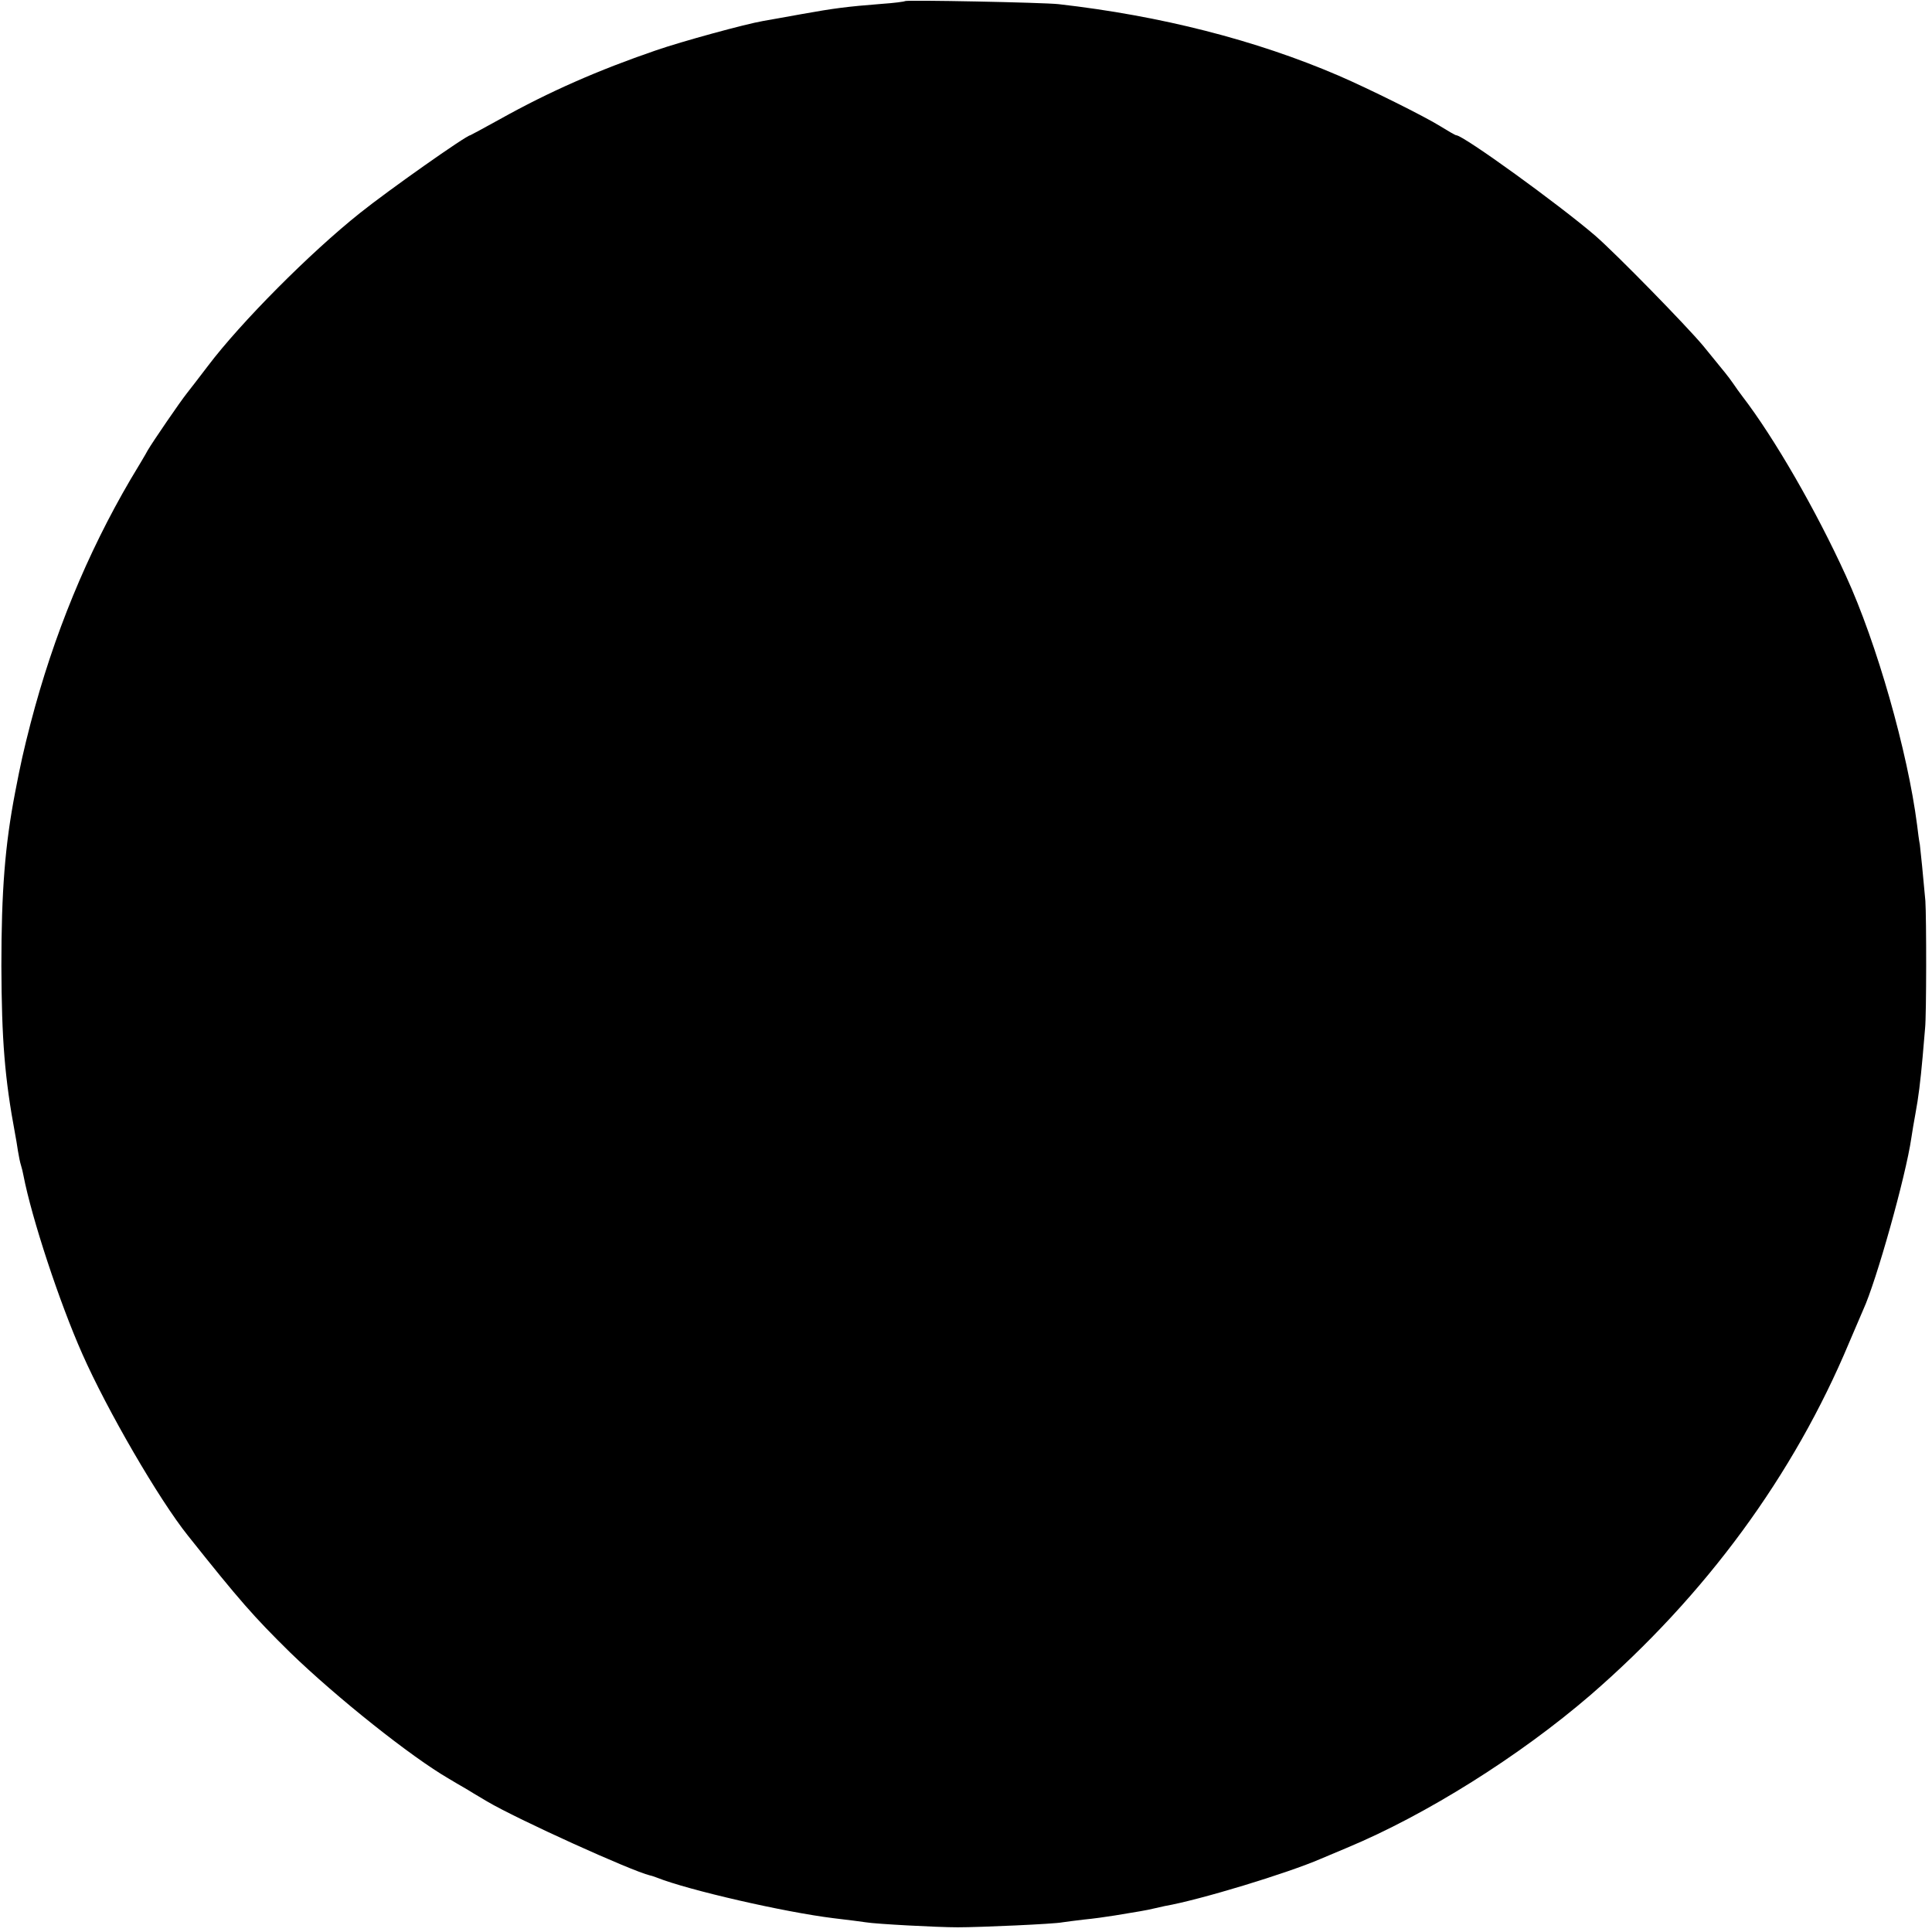 <?xml version="1.0" standalone="no"?>
<!DOCTYPE svg PUBLIC "-//W3C//DTD SVG 20010904//EN"
 "http://www.w3.org/TR/2001/REC-SVG-20010904/DTD/svg10.dtd">
<svg version="1.0" xmlns="http://www.w3.org/2000/svg"
 width="700pt" height="700pt" viewBox="0 0 700 700"
 preserveAspectRatio="xMidYMid meet">
<g transform="translate(0,700) scale(0.1,-0.1)"
fill="#000000" stroke="none">
<path d="M3279 6996 c-2 -2 -40 -7 -84 -10 -127 -10 -173 -16 -290 -37 -60
-11 -123 -22 -140 -25 -64 -11 -295 -74 -390 -107 -207 -71 -385 -149 -564
-249 -58 -32 -106 -58 -107 -58 -14 0 -299 -201 -400 -282 -182 -145 -432
-397 -550 -553 -48 -63 -49 -64 -77 -100 -24 -30 -124 -176 -142 -207 -5 -10
-33 -57 -62 -105 -157 -268 -279 -564 -362 -883 -26 -101 -36 -146 -56 -250
-37 -192 -50 -359 -50 -630 1 -267 12 -407 50 -610 3 -14 7 -41 10 -60 3 -19
8 -43 11 -52 3 -9 7 -26 9 -37 30 -155 130 -459 213 -646 90 -204 278 -528
383 -659 187 -235 238 -293 370 -423 167 -162 439 -379 576 -458 10 -6 40 -24
68 -40 27 -17 59 -35 70 -42 110 -65 523 -252 590 -268 6 -1 17 -5 25 -8 113
-45 461 -125 640 -147 52 -6 105 -13 118 -15 35 -6 258 -18 332 -18 81 0 351
12 379 18 11 2 46 6 78 10 32 3 83 10 113 15 30 5 71 12 90 15 19 3 42 8 50
10 8 2 26 6 40 9 127 22 445 119 565 171 17 7 59 25 95 40 288 120 625 332
882 553 418 362 737 797 938 1278 23 54 46 108 51 119 47 102 154 483 174 621
3 21 10 62 15 89 11 59 18 116 26 205 3 36 7 83 9 105 5 46 5 400 1 461 -8 90
-17 180 -20 204 -3 14 -7 46 -10 71 -34 265 -146 659 -258 903 -107 235 -259
499 -375 650 -10 13 -25 34 -33 46 -8 12 -22 30 -30 40 -8 10 -44 54 -79 97
-61 73 -314 332 -391 399 -129 111 -478 364 -504 364 -3 0 -29 15 -58 33 -56
35 -259 136 -368 183 -300 129 -645 217 -1015 259 -55 6 -551 16 -556 11z"/>
</g>
</svg>
